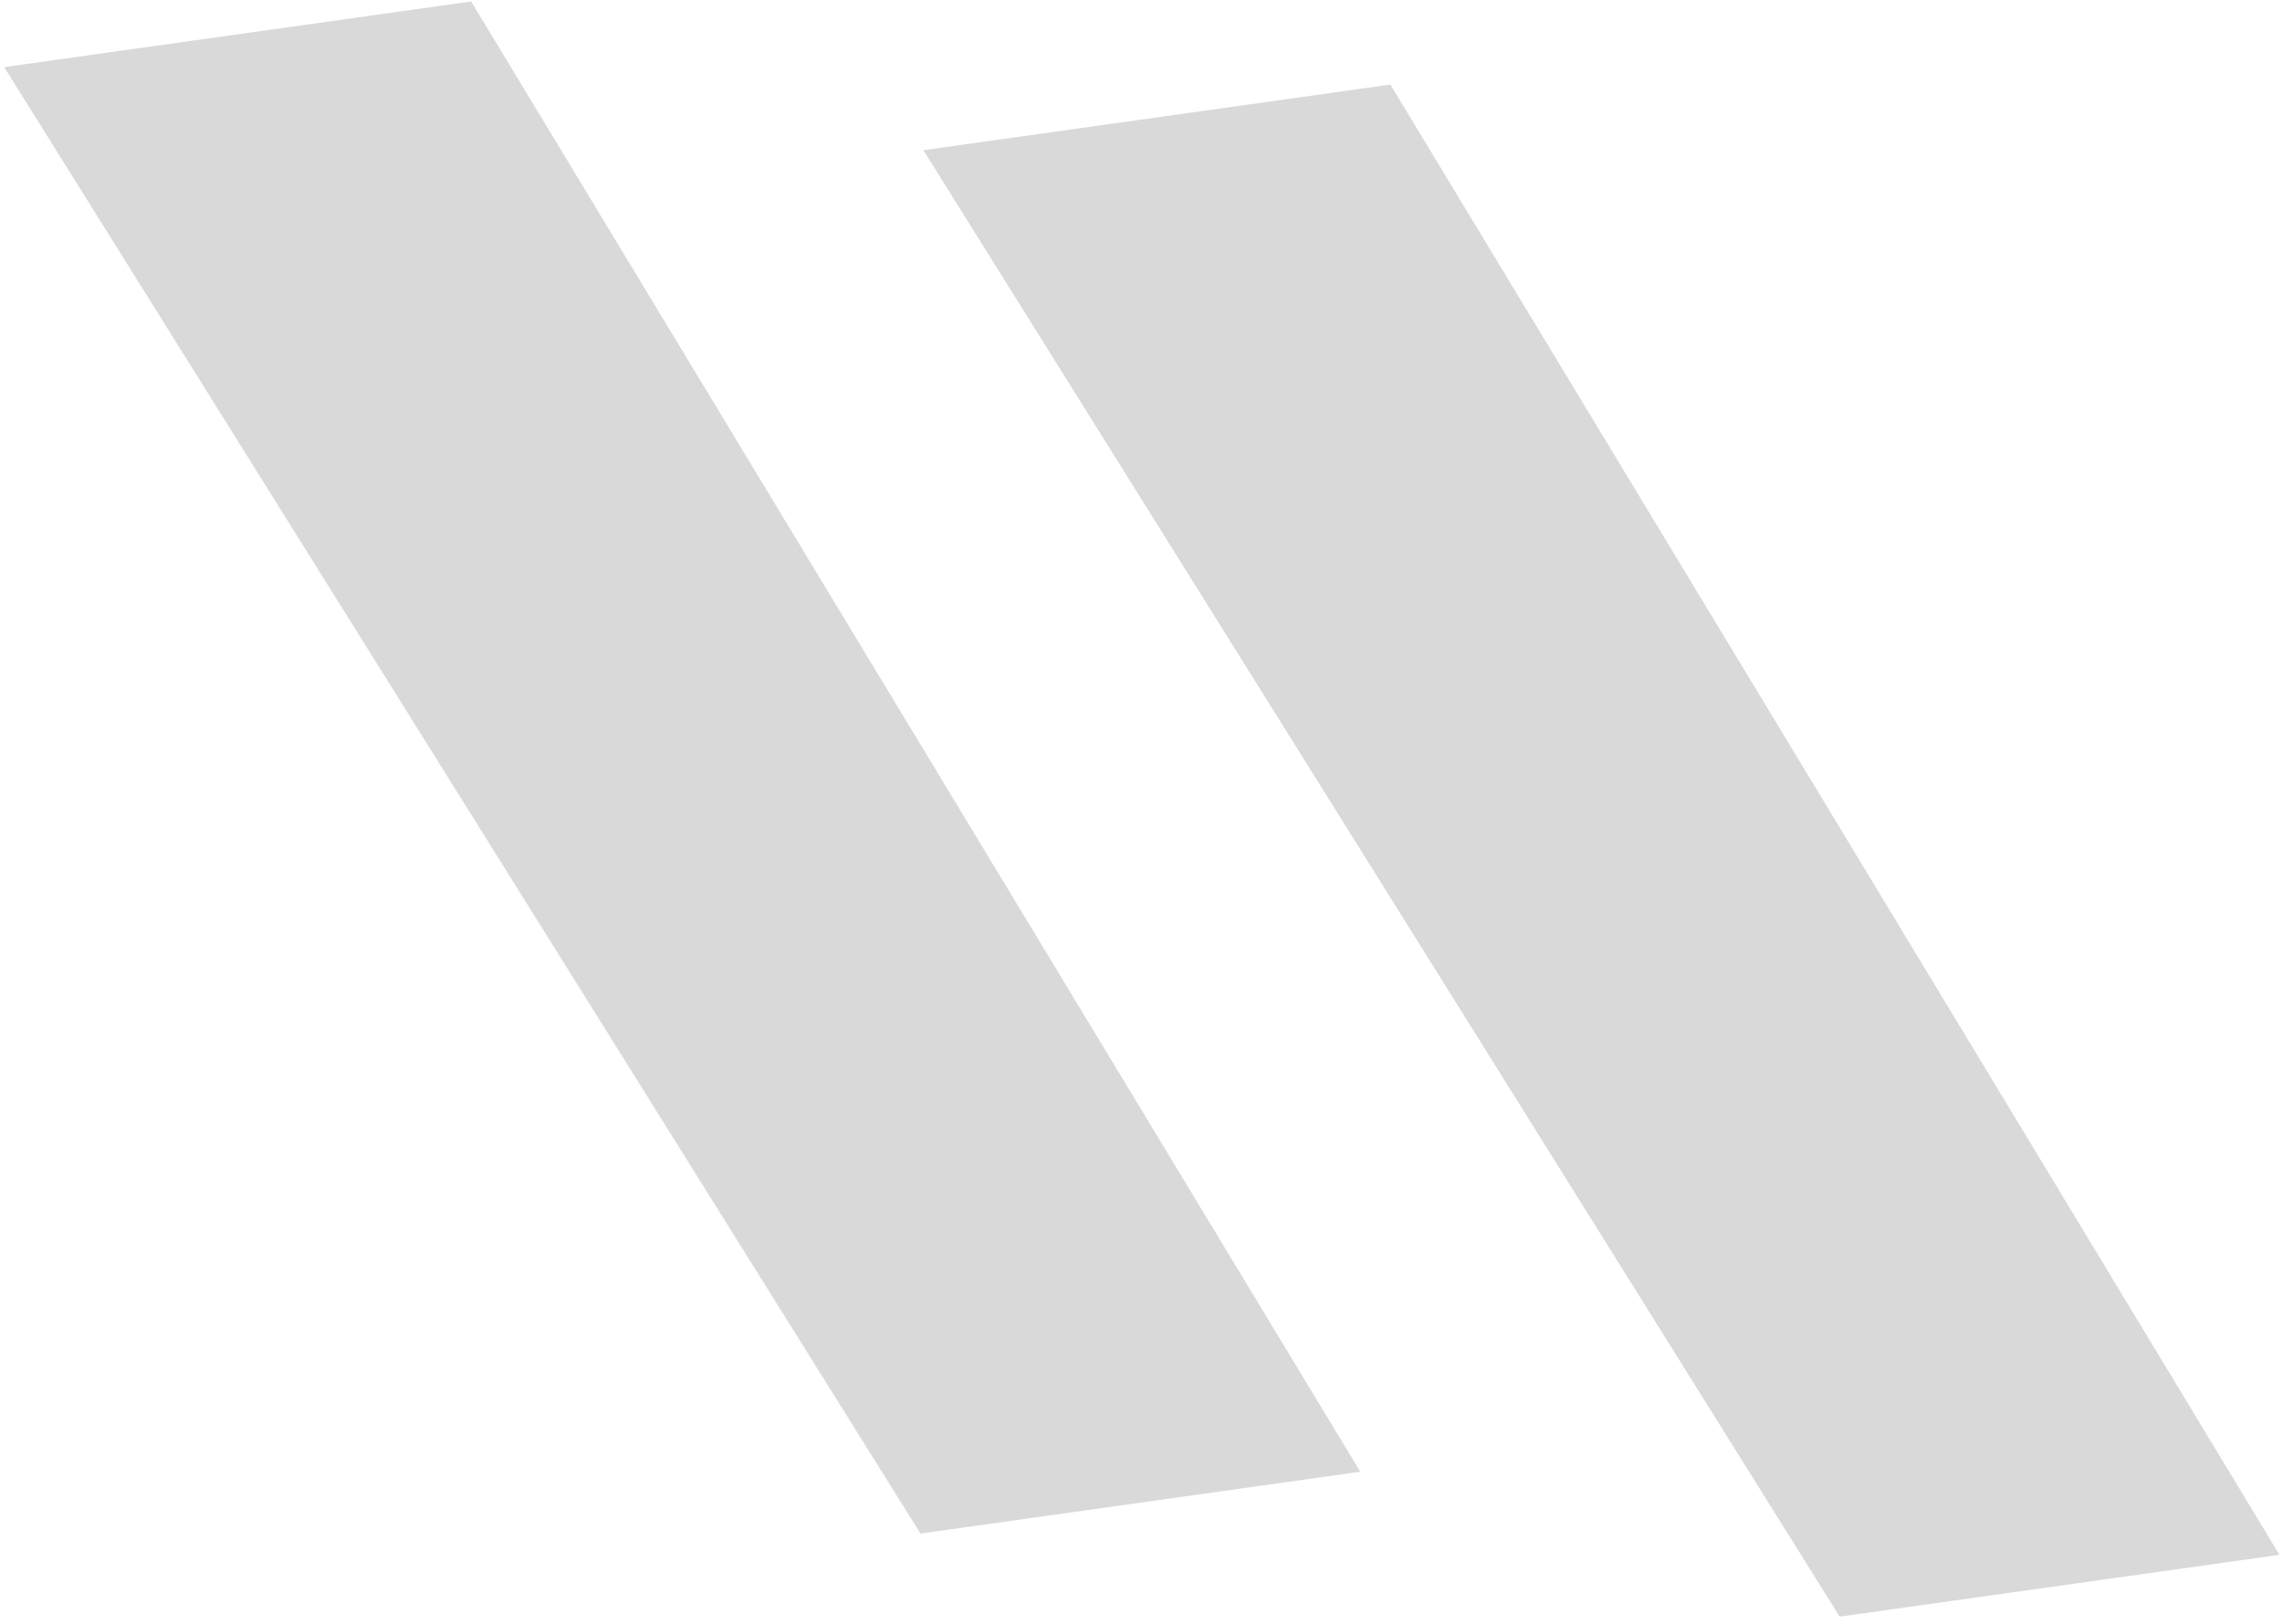 <svg width="260" height="185" viewBox="0 0 260 185" fill="none" xmlns="http://www.w3.org/2000/svg">
<path d="M0.477 7.646L53.683 0.169L154.981 167.669L104.871 174.712L0.477 7.646Z" fill="#D9D9D9"/>
<path d="M105.206 17.113L158.413 9.635L259.71 177.136L209.6 184.178L105.206 17.113Z" fill="#D9D9D9"/>
</svg>
